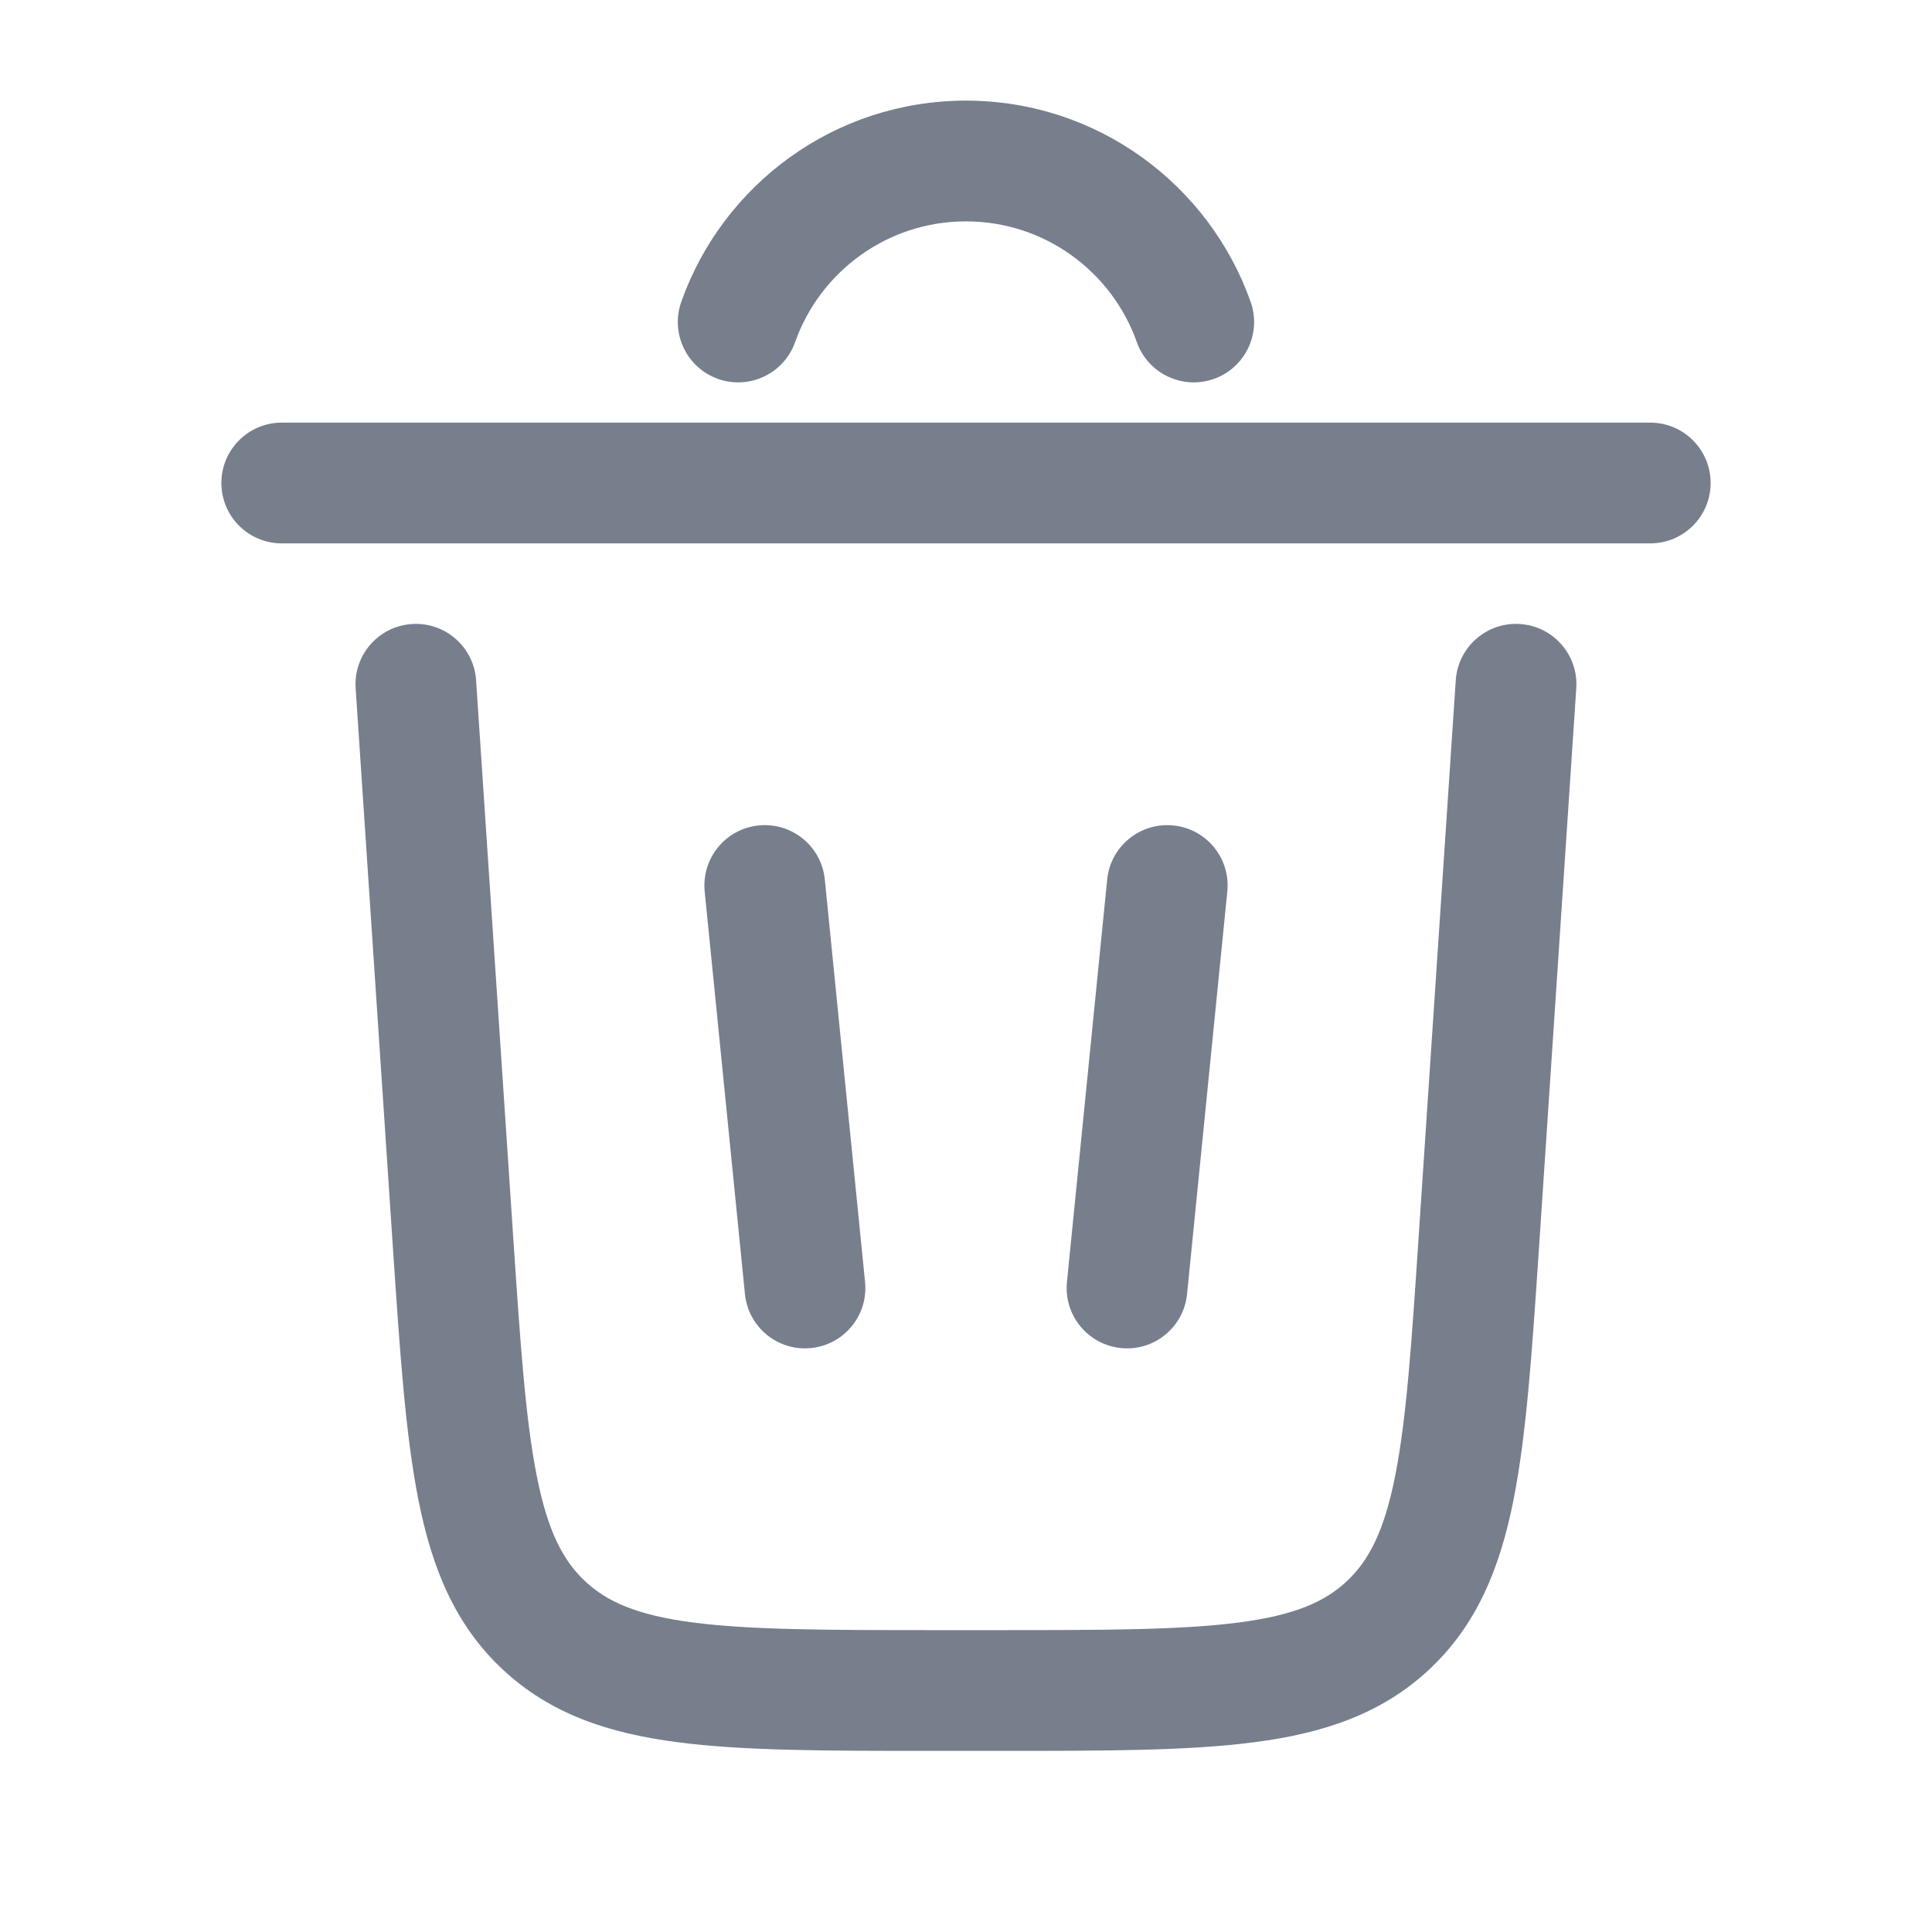 <svg xmlns="http://www.w3.org/2000/svg" width="24" height="24" viewBox="0 0 24 24"
     fill="none">
    <path d="M11.999 2.75C11.021 2.75 10.187 3.375 9.877 4.25C9.739 4.64 9.311 4.845 8.92 4.707C8.53 4.569 8.325 4.141 8.463 3.75C8.977 2.295 10.366 1.25 11.999 1.25C13.633 1.25 15.021 2.295 15.536 3.75C15.674 4.141 15.469 4.569 15.079 4.707C14.688 4.845 14.26 4.64 14.122 4.25C13.812 3.375 12.978 2.75 11.999 2.75Z"
          fill="#777E8C"/>
    <path d="M2.75 6C2.75 5.586 3.086 5.25 3.5 5.25H20.5C20.914 5.25 21.25 5.586 21.25 6C21.25 6.414 20.914 6.75 20.5 6.75H3.5C3.086 6.75 2.75 6.414 2.75 6Z"
          fill="#777E8C"/>
    <path d="M5.914 8.45C5.887 8.037 5.529 7.724 5.116 7.752C4.703 7.779 4.39 8.137 4.418 8.55L4.881 15.502C4.967 16.784 5.036 17.82 5.198 18.634C5.366 19.479 5.652 20.185 6.244 20.738C6.836 21.292 7.559 21.531 8.414 21.642C9.236 21.75 10.274 21.75 11.56 21.75H12.439C13.724 21.75 14.763 21.75 15.585 21.642C16.439 21.531 17.163 21.292 17.755 20.738C18.346 20.185 18.633 19.479 18.801 18.634C18.963 17.82 19.032 16.784 19.118 15.502L19.581 8.55C19.609 8.137 19.296 7.779 18.883 7.752C18.469 7.724 18.112 8.037 18.084 8.45L17.624 15.349C17.535 16.697 17.471 17.635 17.33 18.34C17.194 19.025 17.003 19.387 16.73 19.643C16.456 19.899 16.082 20.065 15.39 20.155C14.677 20.248 13.737 20.25 12.386 20.25H11.613C10.262 20.25 9.322 20.248 8.608 20.155C7.916 20.065 7.542 19.899 7.269 19.643C6.995 19.387 6.805 19.025 6.669 18.34C6.528 17.635 6.464 16.697 6.374 15.349L5.914 8.45Z"
          fill="#777E8C"/>
    <path d="M9.425 10.254C9.838 10.213 10.205 10.513 10.246 10.925L10.746 15.925C10.788 16.337 10.487 16.705 10.075 16.746C9.663 16.788 9.295 16.487 9.254 16.075L8.754 11.075C8.713 10.662 9.013 10.295 9.425 10.254Z"
          fill="#777E8C"/>
    <path d="M15.246 11.075C15.288 10.662 14.987 10.295 14.575 10.254C14.163 10.213 13.795 10.513 13.754 10.925L13.254 15.925C13.213 16.337 13.513 16.705 13.925 16.746C14.338 16.788 14.705 16.487 14.746 16.075L15.246 11.075Z"
          fill="#777E8C"/>
</svg>